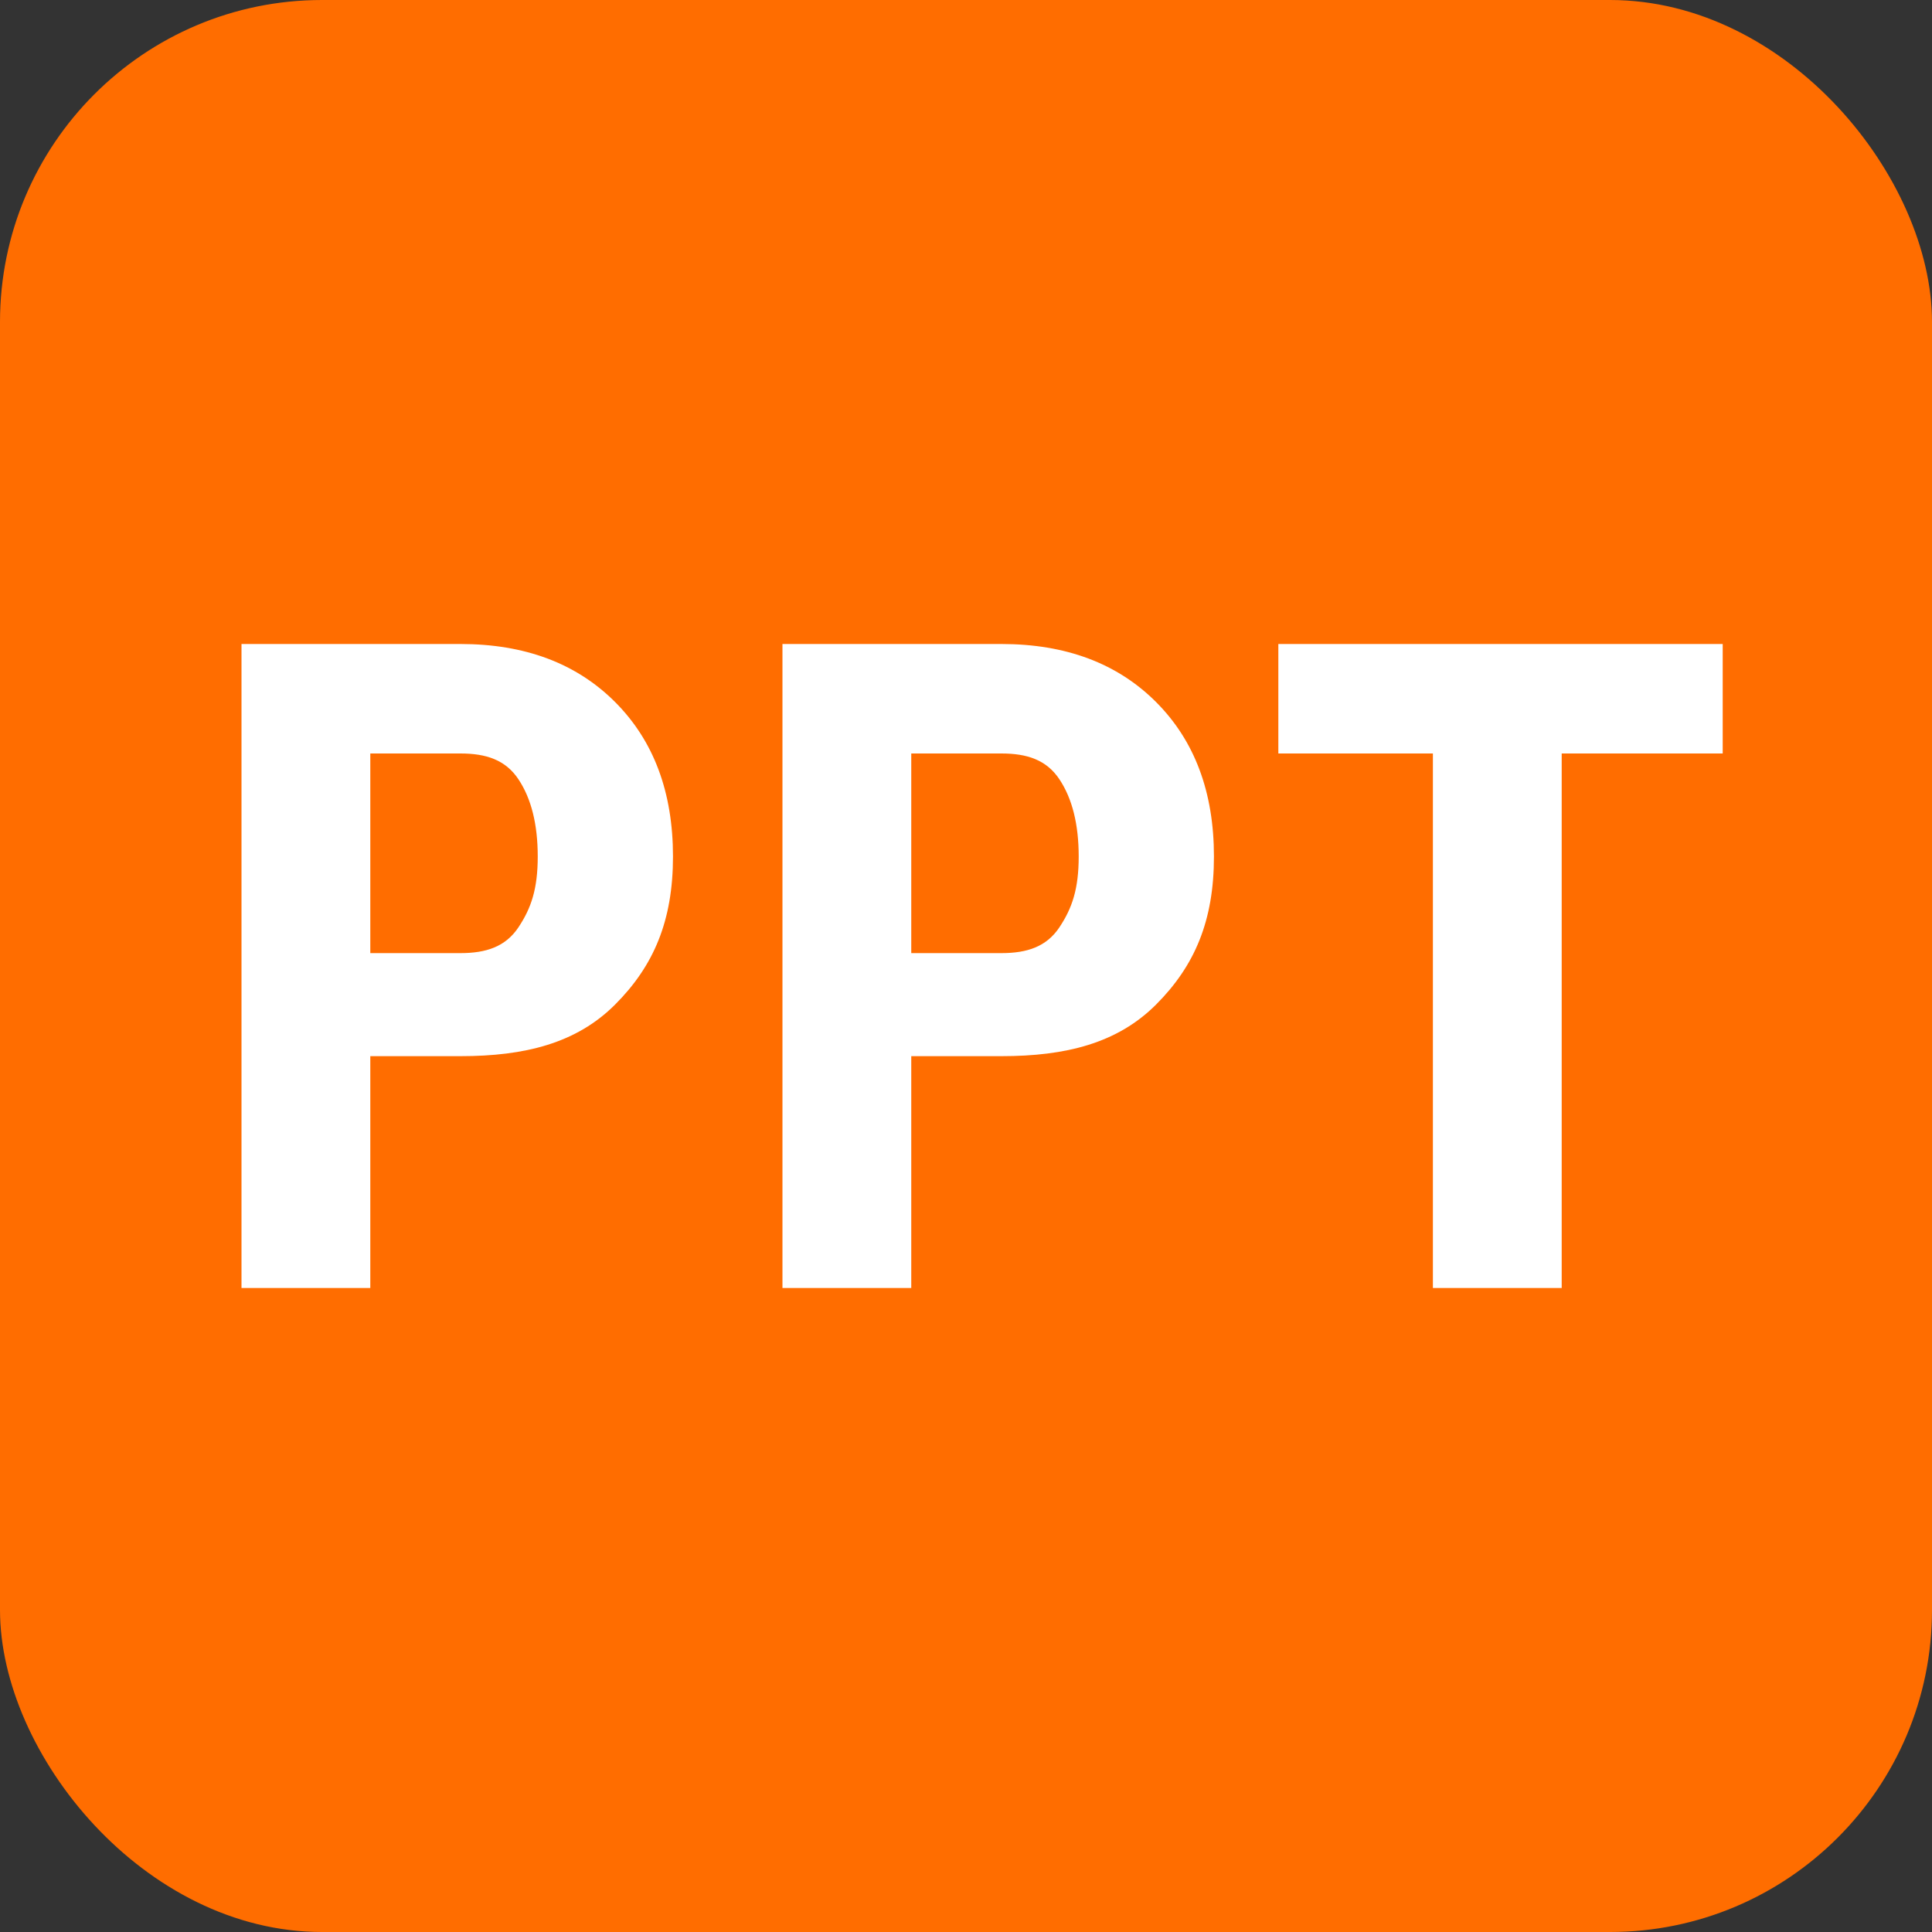 <svg width="24" height="24" viewBox="0 0 24 24" fill="none" xmlns="http://www.w3.org/2000/svg">
<rect x="0" y="0" width="24" height="24" fill="#333333" stroke="none"/>
<rect width="24" height="24" rx="4" fill="#FF6D00"/>
<path d="M11.32 13.2V16H9.72V8H12.44C13.24 8 13.88 8.24 14.36 8.72C14.84 9.2 15.08 9.84 15.08 10.64C15.08 11.44 14.84 12 14.36 12.48C13.88 12.96 13.24 13.12 12.44 13.12H11.32V13.2ZM11.32 11.84H12.44C12.76 11.84 13 11.76 13.16 11.52C13.32 11.28 13.4 11.04 13.4 10.64C13.4 10.24 13.32 9.92 13.16 9.68C13 9.44 12.76 9.36 12.44 9.36H11.32V11.84ZM4.6 13.2V16H3V8H5.72C6.52 8 7.16 8.24 7.64 8.72C8.12 9.2 8.36 9.84 8.36 10.64C8.36 11.44 8.12 12 7.64 12.48C7.16 12.96 6.52 13.12 5.72 13.12H4.6V13.2ZM4.6 11.84H5.72C6.04 11.84 6.28 11.76 6.44 11.52C6.6 11.28 6.68 11.04 6.68 10.64C6.68 10.24 6.6 9.92 6.44 9.68C6.28 9.44 6.04 9.36 5.72 9.36H4.6V11.84ZM21.4 9.36H19.4V16H17.8V9.36H15.88V8H21.4V9.36Z" fill="white"/>
</svg>
